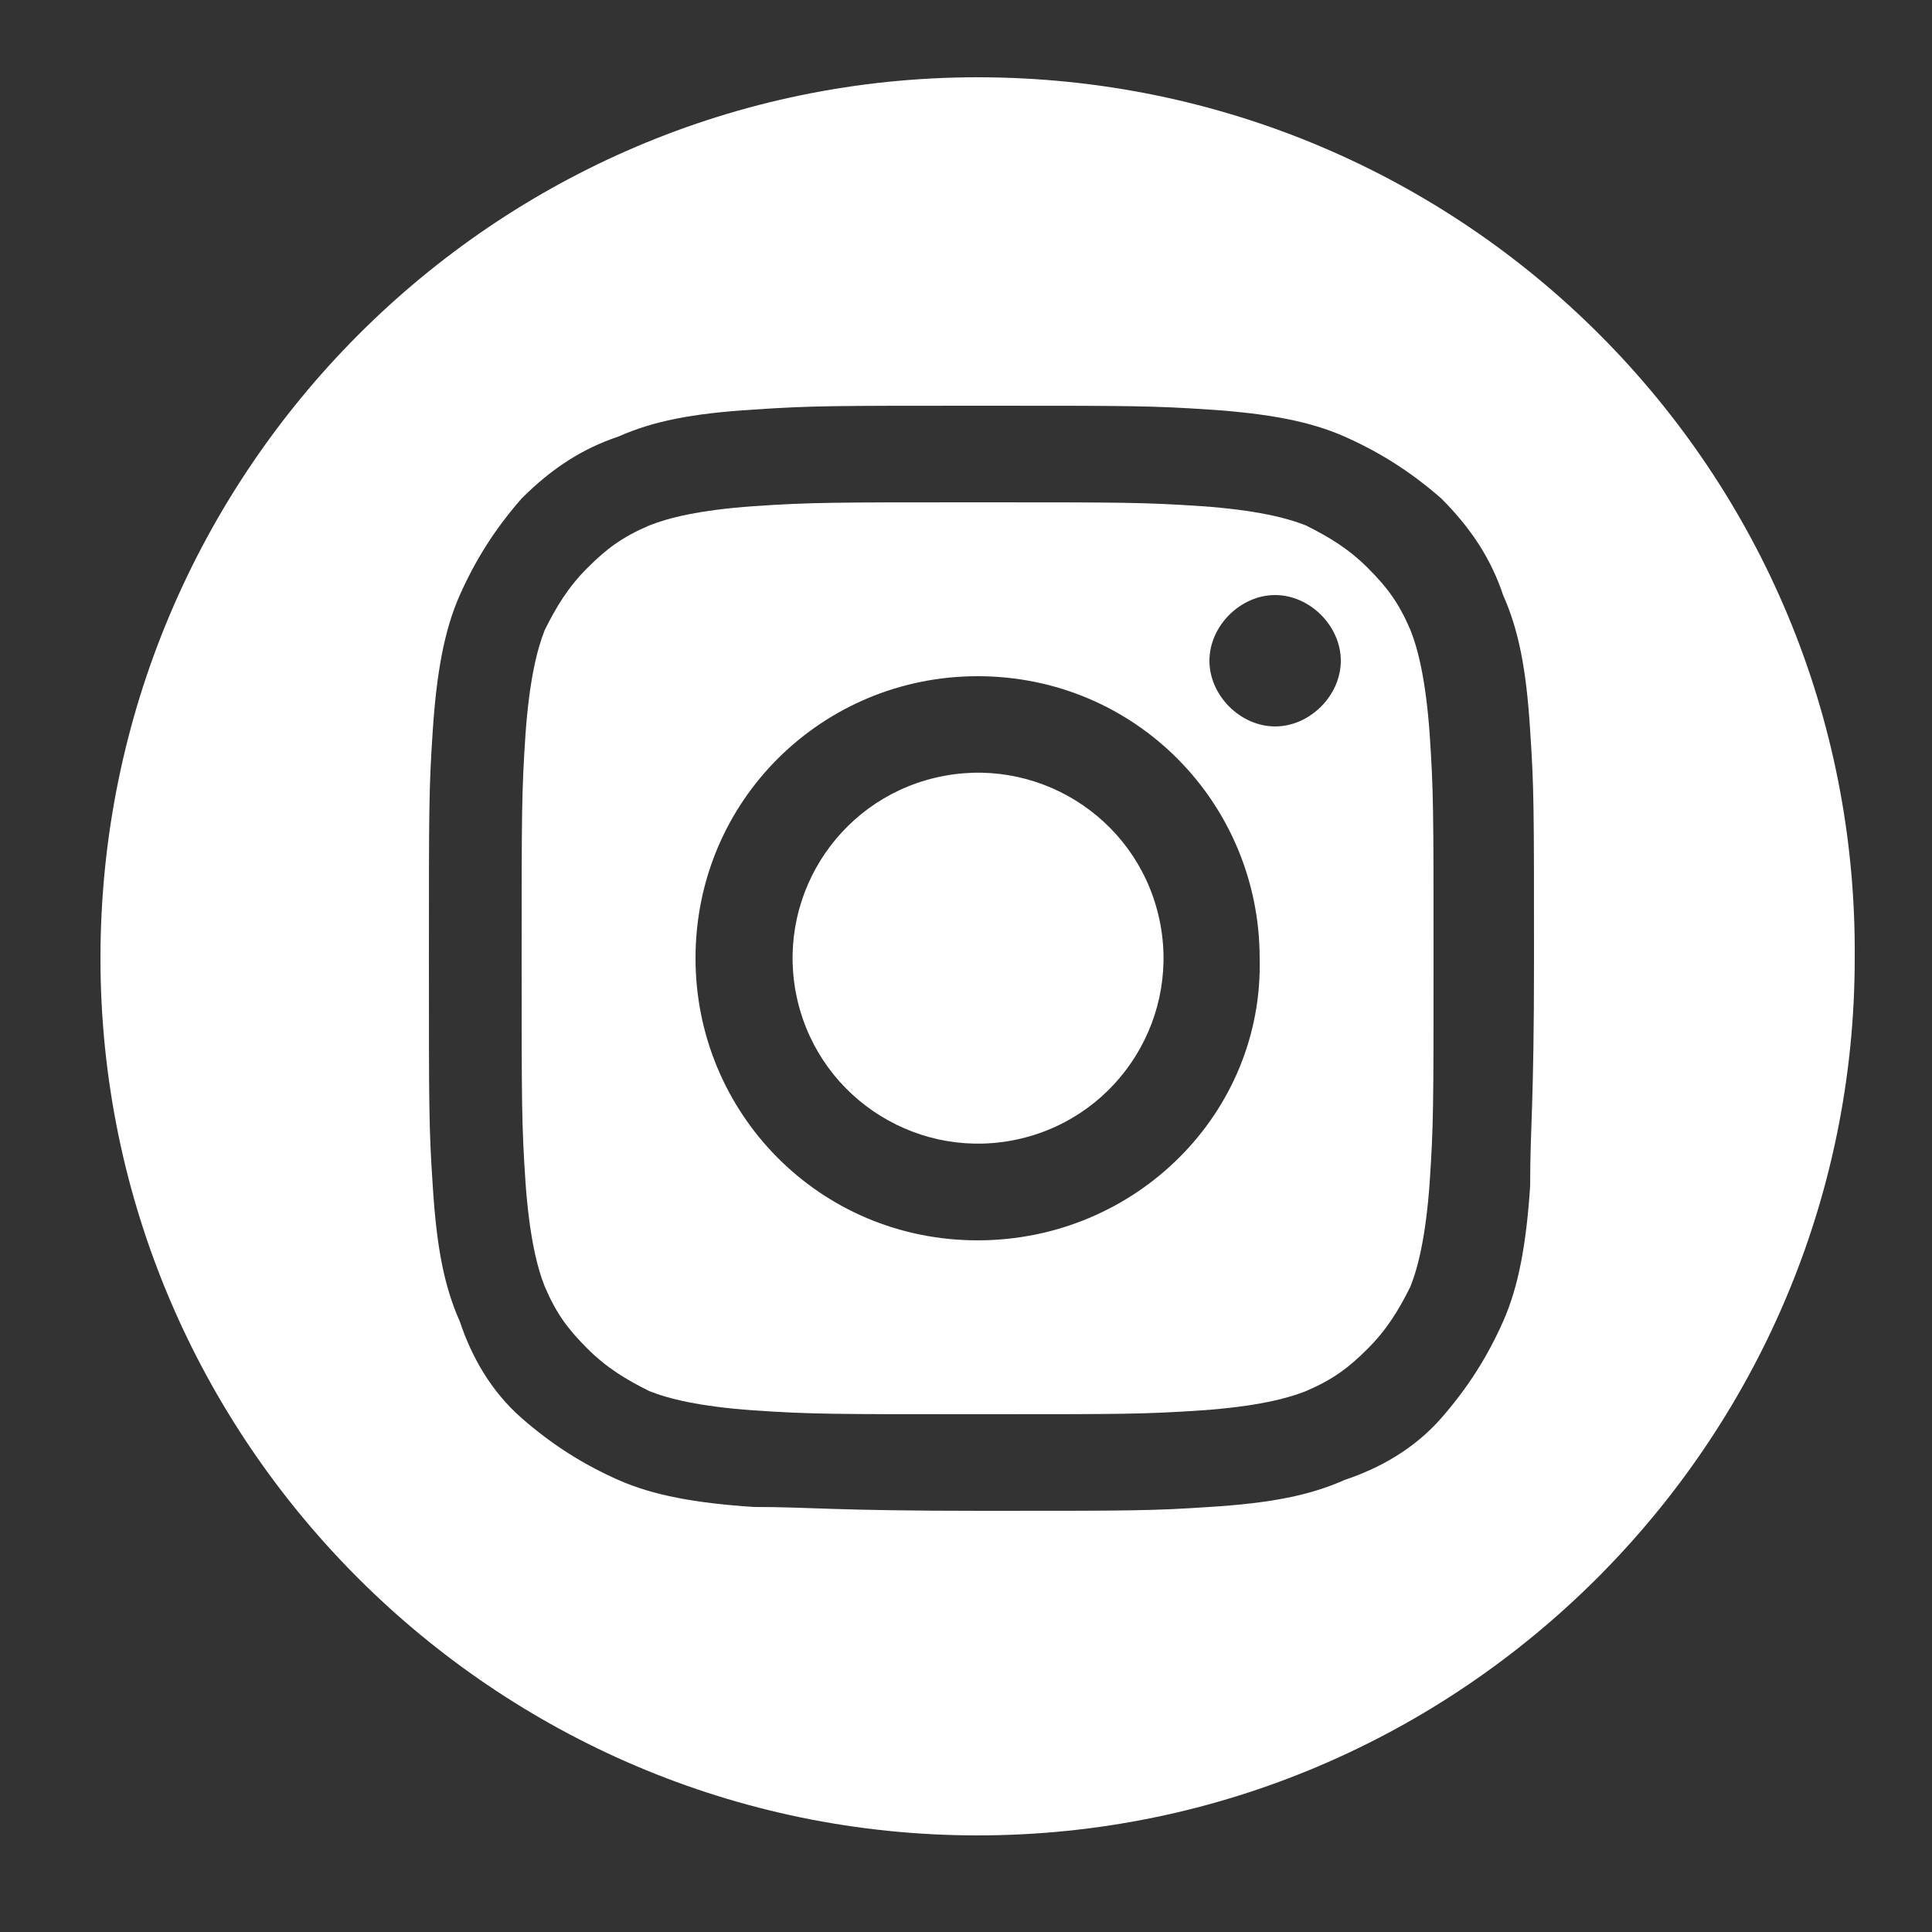 <?xml version="1.0" encoding="utf-8"?>
<!-- Generator: Adobe Illustrator 26.4.1, SVG Export Plug-In . SVG Version: 6.00 Build 0)  -->
<svg version="1.1" id="Capa_1" xmlns="http://www.w3.org/2000/svg" xmlns:xlink="http://www.w3.org/1999/xlink" x="0px" y="0px"
	 viewBox="0 0 50 50" style="enable-background:new 0 0 50 50;" xml:space="preserve">
<rect x="0" y="0" width="50" height="50" fill="#333333" stroke="none"/>
<style type="text/css">
	.st0{fill:#FFF;}
</style>
<g>
	<path class="st0" d="M36.5,16.3c-0.3-0.7-0.6-1.1-1.1-1.6c-0.5-0.5-1-0.8-1.6-1.1c-0.5-0.2-1.3-0.4-2.7-0.5c-1.5-0.1-2-0.1-5.8-0.1
		c-3.8,0-4.3,0-5.8,0.1c-1.4,0.1-2.2,0.3-2.7,0.5c-0.7,0.3-1.1,0.6-1.6,1.1c-0.5,0.5-0.8,1-1.1,1.6c-0.2,0.5-0.4,1.3-0.5,2.7
		c-0.1,1.5-0.1,2-0.1,5.8c0,3.8,0,4.3,0.1,5.8c0.1,1.4,0.3,2.2,0.5,2.7c0.3,0.7,0.6,1.1,1.1,1.6c0.5,0.5,1,0.8,1.6,1.1
		c0.5,0.2,1.3,0.4,2.7,0.5c1.5,0.1,2,0.1,5.8,0.1s4.3,0,5.8-0.1c1.4-0.1,2.2-0.3,2.7-0.5c0.7-0.3,1.1-0.6,1.6-1.1s0.8-1,1.1-1.6
		c0.2-0.5,0.4-1.3,0.5-2.7c0.1-1.5,0.1-2,0.1-5.8c0-3.8,0-4.3-0.1-5.8C36.9,17.6,36.7,16.8,36.5,16.3z M25.3,32.1
		c-4.1,0-7.3-3.3-7.3-7.3c0-4.1,3.3-7.3,7.3-7.3c4.1,0,7.3,3.3,7.3,7.3C32.7,28.8,29.4,32.1,25.3,32.1z M33,18.8
		c-0.9,0-1.7-0.8-1.7-1.7s0.8-1.7,1.7-1.7c0.9,0,1.7,0.8,1.7,1.7S33.9,18.8,33,18.8z"/>
	<ellipse transform="matrix(0.973 -0.23 0.23 0.973 -5.009 6.486)" class="st0" cx="25.3" cy="24.8" rx="4.8" ry="4.8"/>
	<path class="st0" d="M25.3,2C12.8,2,2.6,12.2,2.6,24.8c0,12.5,10.2,22.7,22.7,22.7c12.5,0,22.7-10.2,22.7-22.7
		C48.1,12.2,37.9,2,25.3,2z M39.6,30.7c-0.1,1.5-0.3,2.6-0.7,3.5c-0.4,0.9-0.9,1.7-1.6,2.5s-1.6,1.3-2.5,1.6
		c-0.9,0.4-1.9,0.6-3.5,0.7c-1.5,0.1-2,0.1-5.9,0.1S21,39,19.5,39c-1.5-0.1-2.6-0.3-3.5-0.7c-0.9-0.4-1.7-0.9-2.5-1.6
		s-1.3-1.6-1.6-2.5c-0.4-0.9-0.6-1.9-0.7-3.5c-0.1-1.5-0.1-2-0.1-5.9s0-4.4,0.1-5.9c0.1-1.5,0.3-2.6,0.7-3.5
		c0.4-0.9,0.9-1.7,1.6-2.5c0.8-0.8,1.6-1.3,2.5-1.6c0.9-0.4,1.9-0.6,3.5-0.7c1.5-0.1,2-0.1,5.9-0.1s4.4,0,5.9,0.1
		c1.5,0.1,2.6,0.3,3.5,0.7c0.9,0.4,1.7,0.9,2.5,1.6c0.8,0.8,1.3,1.6,1.6,2.5c0.4,0.9,0.6,1.9,0.7,3.5c0.1,1.5,0.1,2,0.1,5.9
		S39.6,29.1,39.6,30.7z"/>
</g>
</svg>

